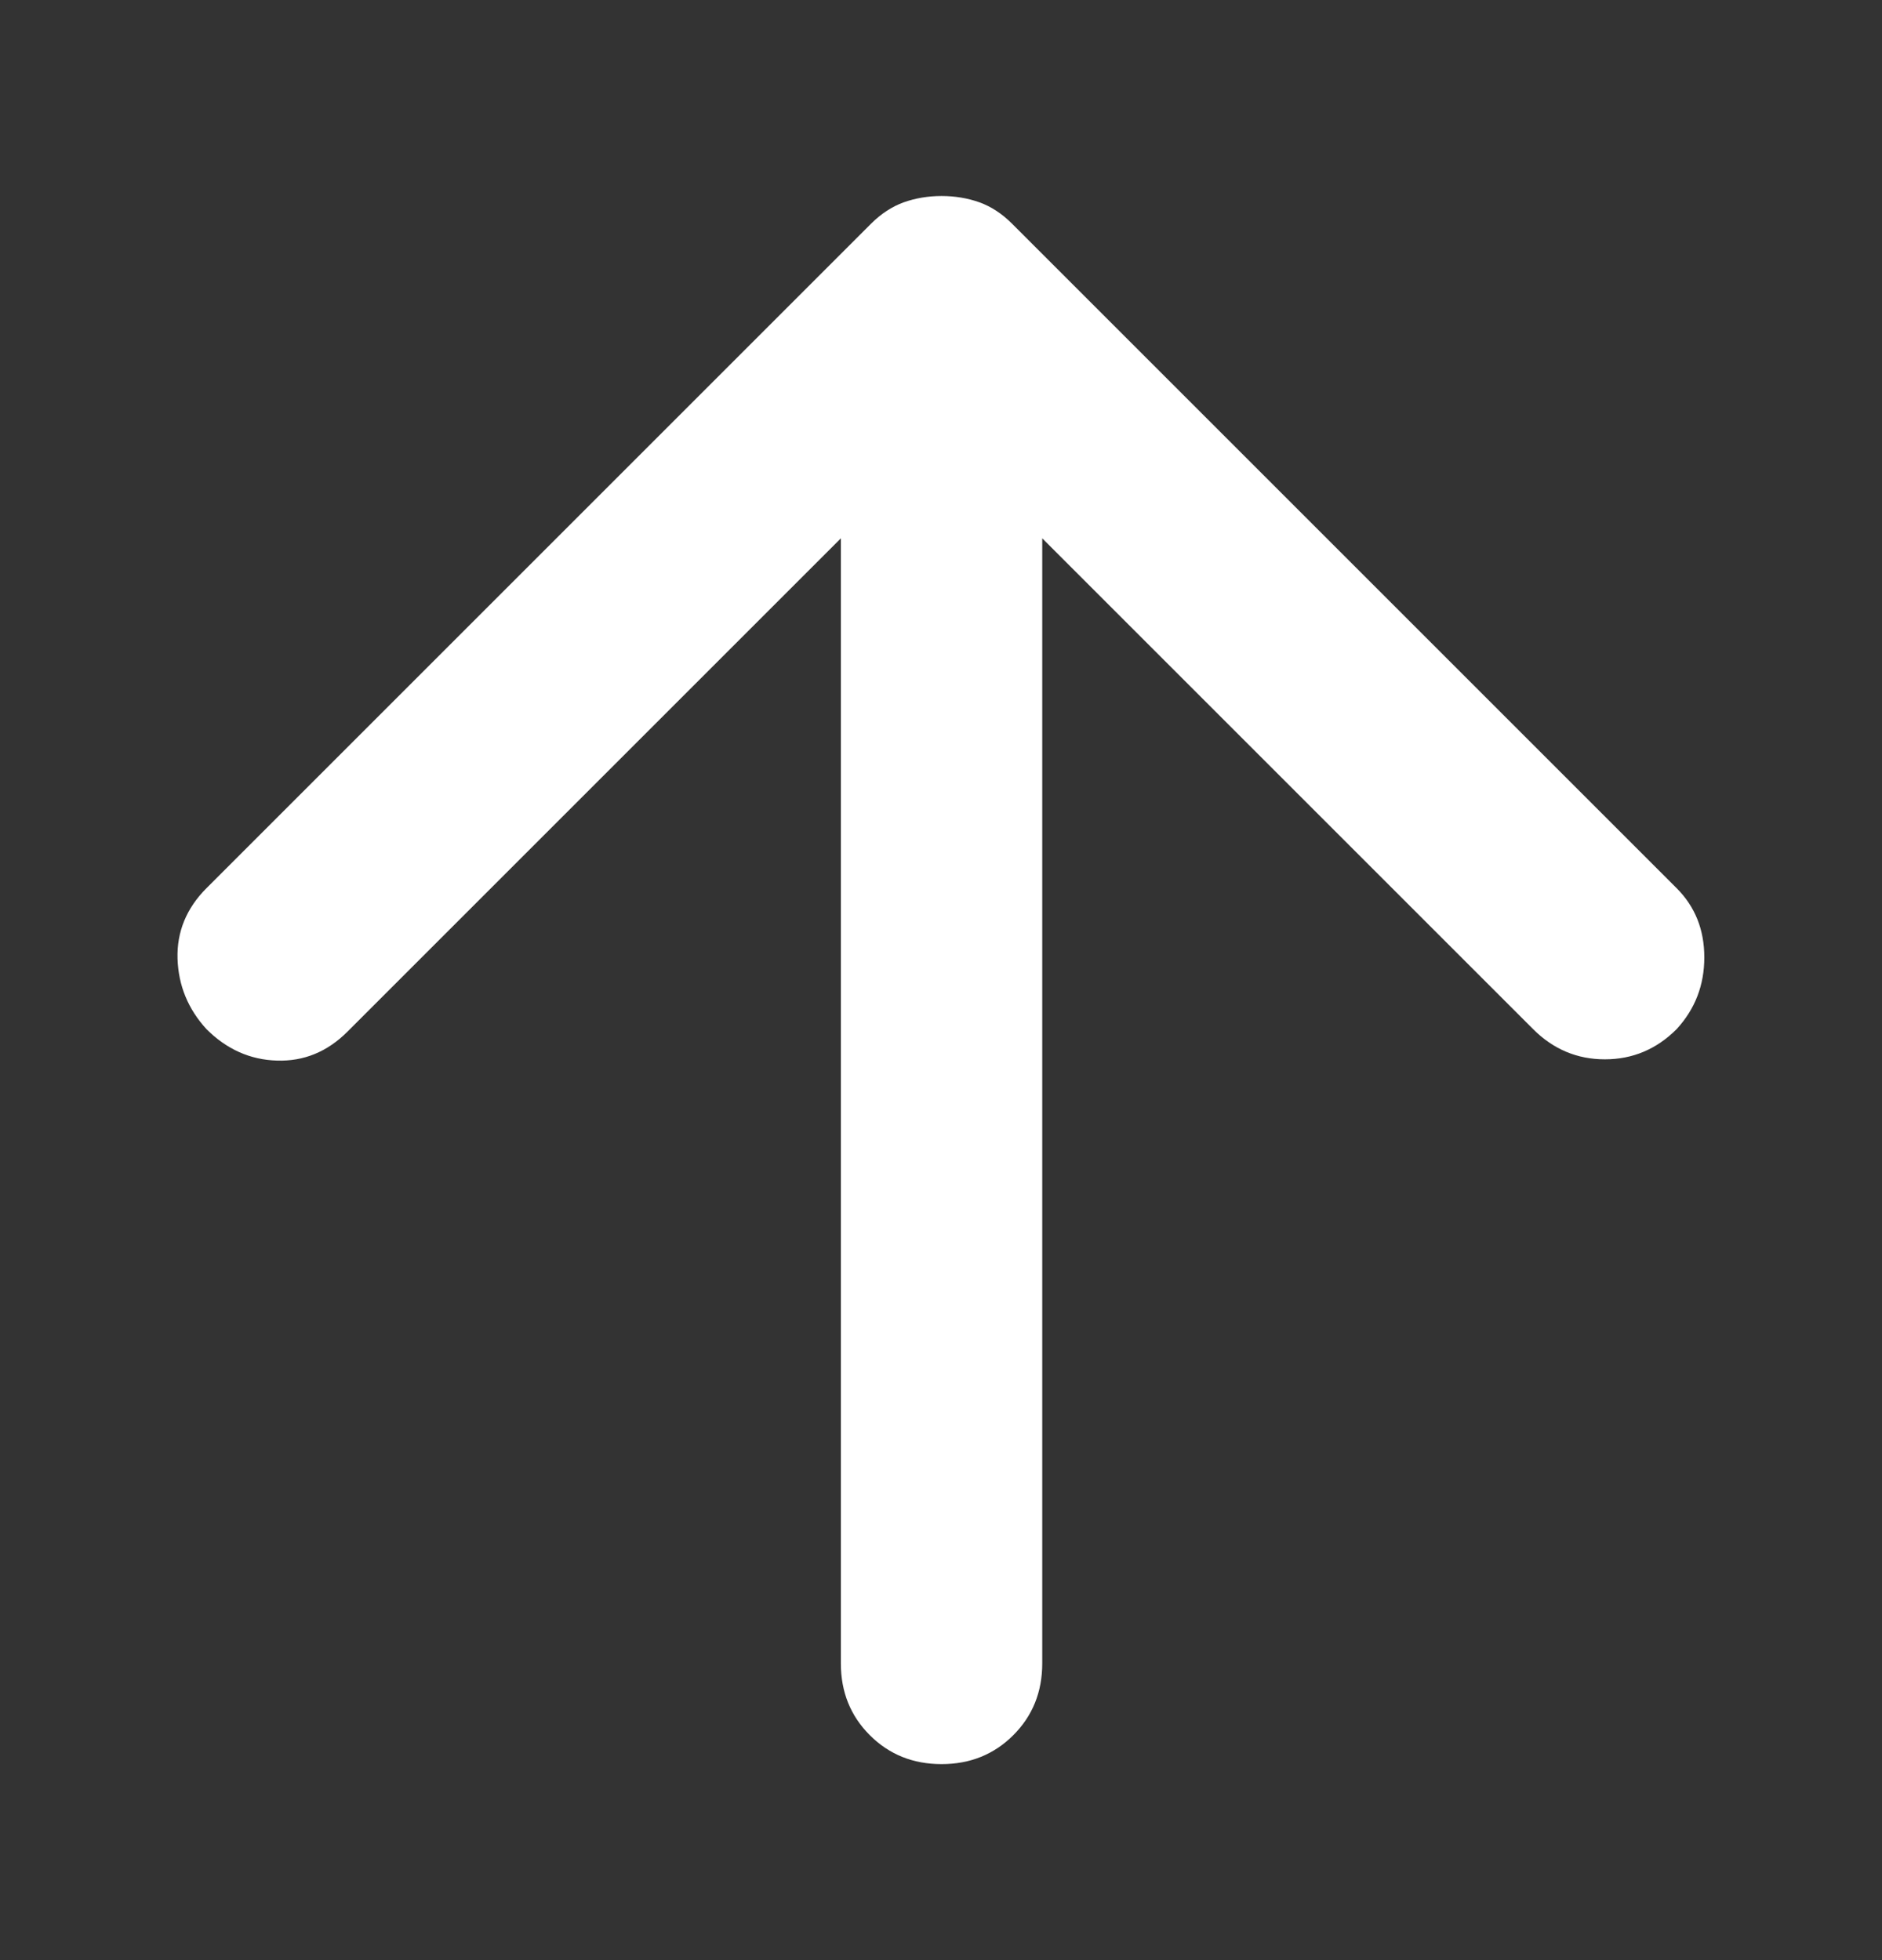<svg width="24" height="25" viewBox="0 0 24 25" fill="none" xmlns="http://www.w3.org/2000/svg">
<rect x="0" y="0" width="24" height="25" fill="#333333" stroke="none"/>
<g clip-path="url(#clip0_384_3898)">
<mask id="mask0_384_3898" style="mask-type:alpha" maskUnits="userSpaceOnUse" x="0" y="0" width="24" height="25">
<rect x="24" y="24.5" width="24" height="24" transform="rotate(180 24 24.5)" fill="#D9D9D9"/>
</mask>
<g mask="url(#mask0_384_3898)">
<path d="M13.291 6.866L13.291 21.216C13.291 21.58 13.168 21.885 12.922 22.131C12.676 22.377 12.371 22.5 12.007 22.5C11.643 22.5 11.338 22.377 11.092 22.131C10.846 21.885 10.723 21.58 10.723 21.216L10.723 6.866L4.431 13.158C4.174 13.415 3.875 13.538 3.532 13.527C3.19 13.517 2.89 13.383 2.633 13.126C2.398 12.869 2.275 12.57 2.264 12.227C2.254 11.885 2.377 11.585 2.633 11.328L11.108 2.853C11.237 2.725 11.376 2.634 11.526 2.58C11.676 2.527 11.836 2.5 12.007 2.5C12.178 2.5 12.339 2.527 12.489 2.58C12.639 2.634 12.778 2.725 12.906 2.853L21.381 11.328C21.617 11.564 21.734 11.858 21.734 12.211C21.734 12.564 21.617 12.869 21.381 13.126C21.124 13.383 20.819 13.511 20.466 13.511C20.113 13.511 19.808 13.383 19.551 13.126L13.291 6.866Z" fill="white"/>
</g>
</g>
<defs>
<clipPath id="clip0_384_3898">
<rect width="24" height="24" fill="white" transform="matrix(-1 0 0 1 24 0.5)"/>
</clipPath>
</defs>
</svg>
